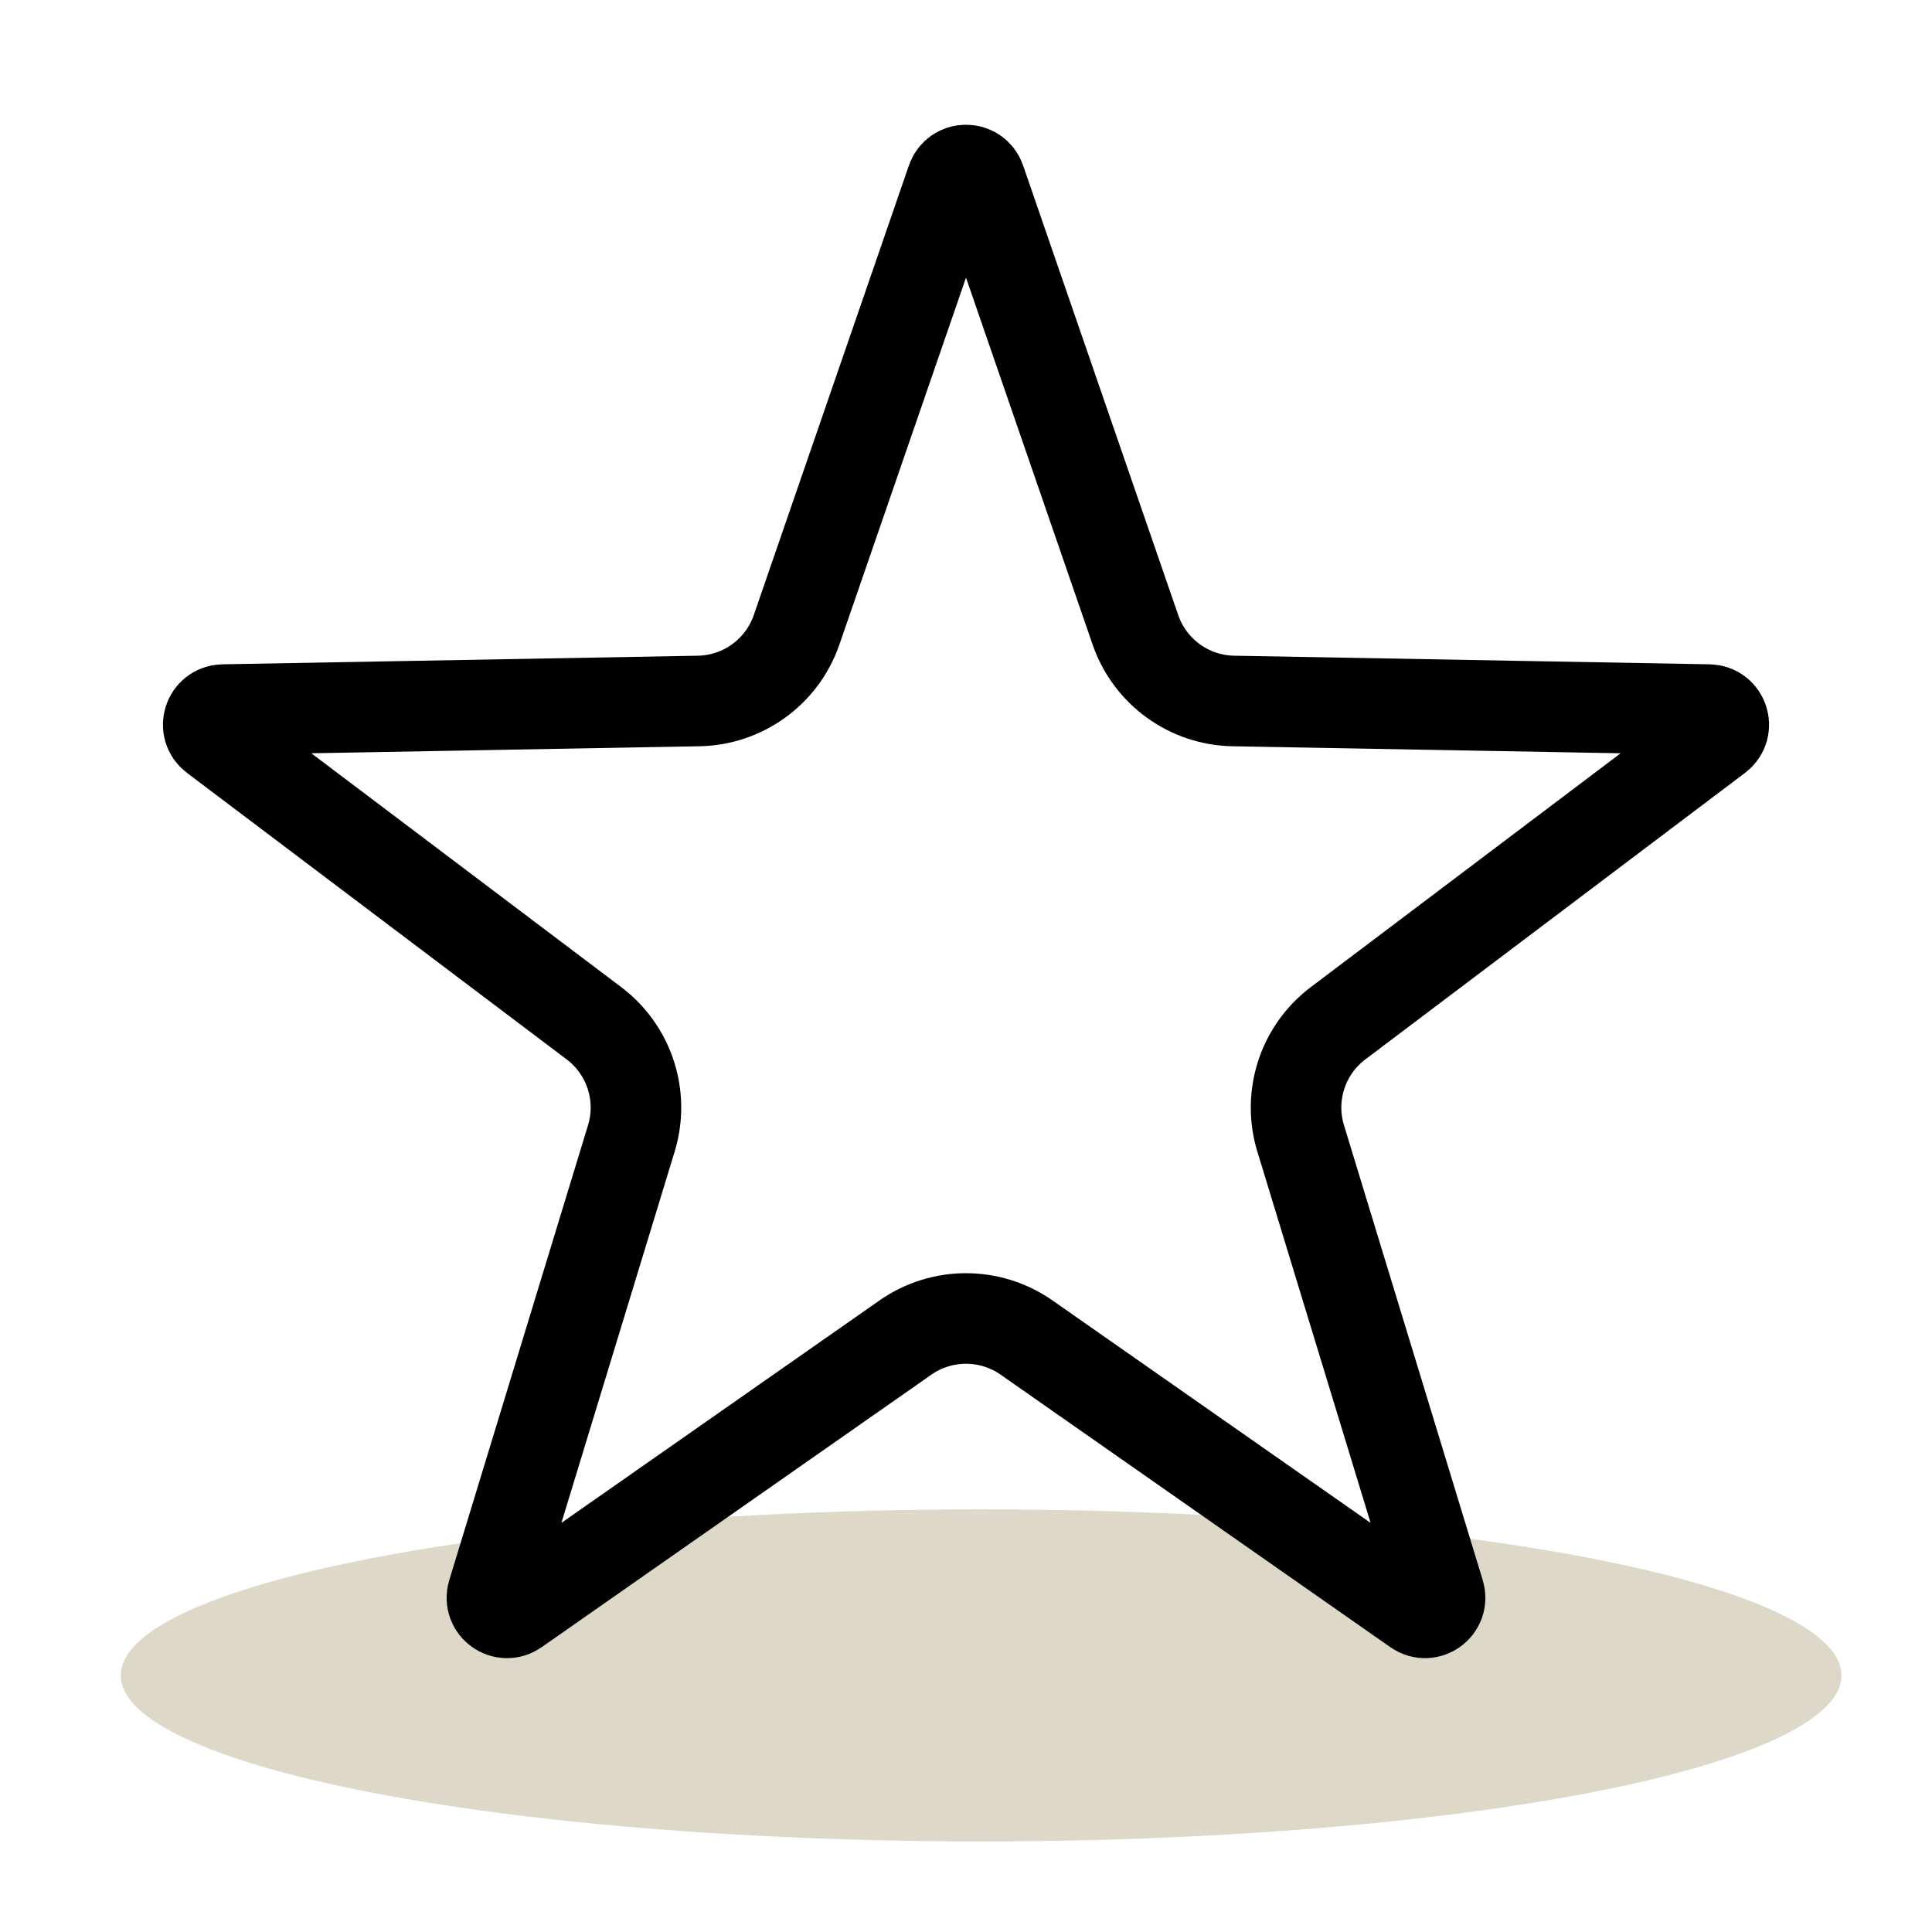 <svg xmlns="http://www.w3.org/2000/svg" fill="none" viewBox="0 0 64 64" height="64" width="64">
<ellipse fill="#DED8C8" ry="5.5" rx="28.5" cy="55.5" cx="32.5"></ellipse>
<path stroke-linejoin="round" stroke-width="3" stroke="black" d="M31.527 5.969C31.682 5.52 32.318 5.52 32.473 5.969L37.612 20.864C38.091 22.253 39.388 23.195 40.857 23.221L56.611 23.506C57.086 23.515 57.283 24.119 56.903 24.405L44.326 33.896C43.152 34.781 42.657 36.305 43.086 37.711L47.683 52.782C47.822 53.236 47.308 53.61 46.918 53.337L34.006 44.308C32.801 43.466 31.199 43.466 29.994 44.308L17.082 53.337C16.692 53.61 16.178 53.236 16.317 52.782L20.914 37.711C21.343 36.305 20.848 34.781 19.674 33.896L7.097 24.405C6.717 24.119 6.914 23.515 7.389 23.506L23.143 23.221C24.612 23.195 25.909 22.253 26.388 20.864L31.527 5.969Z"></path>
</svg>
